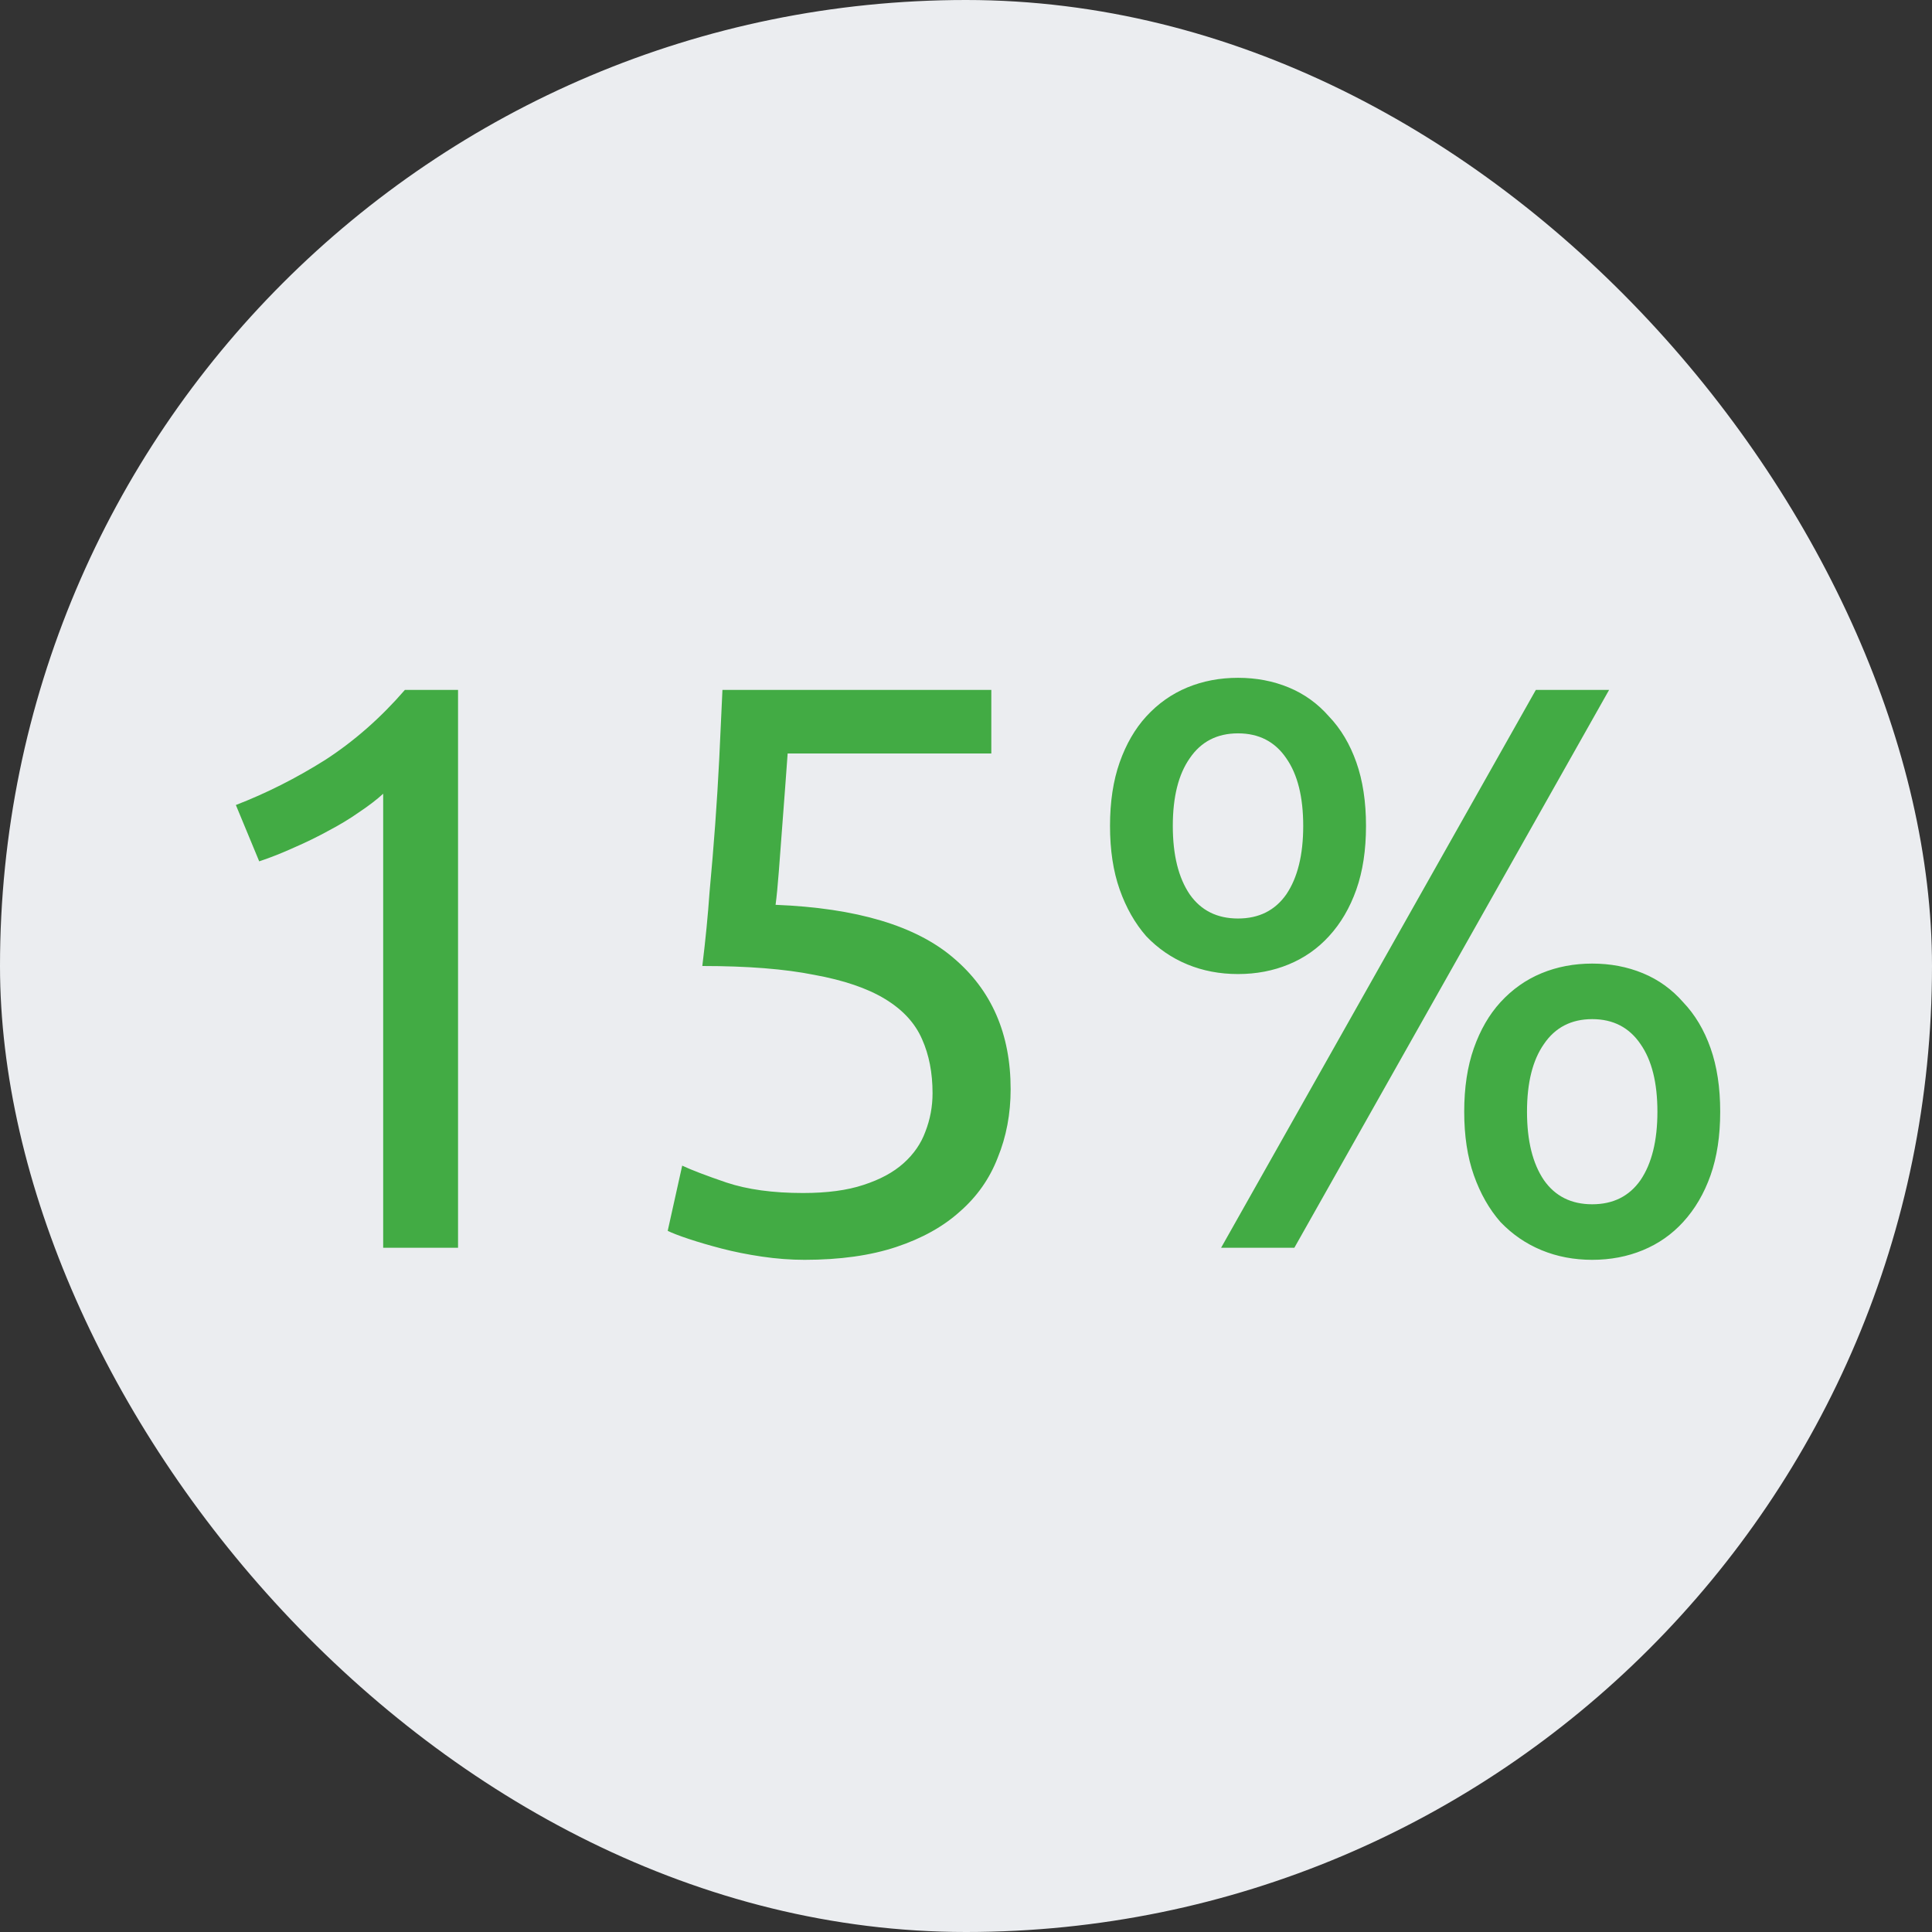 <svg width="48" height="48" viewBox="0 0 48 48" fill="none" xmlns="http://www.w3.org/2000/svg">
<rect x="0" y="0" width="48" height="48" fill="#333333" stroke="none"/>
<rect width="48" height="48" rx="24" fill="#EBEDF0"/>
<path d="M5.86 20C6.62 19.707 7.36 19.333 8.08 18.88C8.8 18.413 9.46 17.833 10.06 17.14H11.38V31H9.52V19.72C9.36 19.867 9.16 20.02 8.92 20.18C8.693 20.34 8.44 20.493 8.16 20.64C7.893 20.787 7.607 20.927 7.3 21.06C7.007 21.193 6.72 21.307 6.44 21.4L5.86 20ZM19.269 22.48C21.282 22.56 22.756 23 23.689 23.8C24.636 24.6 25.109 25.687 25.109 27.06C25.109 27.673 25.002 28.24 24.789 28.76C24.589 29.28 24.276 29.727 23.849 30.1C23.436 30.473 22.909 30.767 22.269 30.98C21.629 31.193 20.869 31.3 19.989 31.3C19.642 31.3 19.289 31.273 18.929 31.22C18.569 31.167 18.236 31.1 17.929 31.02C17.622 30.94 17.349 30.86 17.109 30.78C16.869 30.7 16.696 30.633 16.589 30.58L16.949 28.96C17.176 29.067 17.542 29.207 18.049 29.38C18.569 29.553 19.202 29.64 19.949 29.64C20.549 29.64 21.049 29.573 21.449 29.44C21.862 29.307 22.196 29.127 22.449 28.9C22.702 28.673 22.882 28.413 22.989 28.12C23.109 27.813 23.169 27.493 23.169 27.16C23.169 26.653 23.082 26.207 22.909 25.82C22.736 25.42 22.429 25.087 21.989 24.82C21.549 24.553 20.962 24.353 20.229 24.22C19.496 24.073 18.569 24 17.449 24C17.529 23.347 17.589 22.733 17.629 22.16C17.682 21.587 17.729 21.027 17.769 20.48C17.809 19.933 17.842 19.393 17.869 18.86C17.896 18.313 17.922 17.74 17.949 17.14H24.629V18.72H19.569C19.556 18.92 19.536 19.193 19.509 19.54C19.482 19.873 19.456 20.227 19.429 20.6C19.402 20.96 19.376 21.313 19.349 21.66C19.322 22.007 19.296 22.28 19.269 22.48ZM27.578 20.52C27.578 19.92 27.658 19.393 27.818 18.94C27.978 18.487 28.198 18.107 28.478 17.8C28.771 17.48 29.111 17.24 29.498 17.08C29.885 16.92 30.305 16.84 30.758 16.84C31.212 16.84 31.631 16.92 32.018 17.08C32.405 17.24 32.738 17.48 33.018 17.8C33.312 18.107 33.538 18.487 33.698 18.94C33.858 19.393 33.938 19.92 33.938 20.52C33.938 21.12 33.858 21.647 33.698 22.1C33.538 22.553 33.312 22.94 33.018 23.26C32.738 23.567 32.405 23.8 32.018 23.96C31.631 24.12 31.212 24.2 30.758 24.2C30.305 24.2 29.885 24.12 29.498 23.96C29.111 23.8 28.771 23.567 28.478 23.26C28.198 22.94 27.978 22.553 27.818 22.1C27.658 21.647 27.578 21.12 27.578 20.52ZM32.378 20.52C32.378 19.8 32.238 19.24 31.958 18.84C31.678 18.427 31.278 18.22 30.758 18.22C30.238 18.22 29.838 18.427 29.558 18.84C29.278 19.24 29.138 19.8 29.138 20.52C29.138 21.24 29.278 21.807 29.558 22.22C29.838 22.62 30.238 22.82 30.758 22.82C31.278 22.82 31.678 22.62 31.958 22.22C32.238 21.807 32.378 21.24 32.378 20.52ZM36.378 27.62C36.378 27.02 36.458 26.493 36.618 26.04C36.778 25.587 36.998 25.207 37.278 24.9C37.572 24.58 37.911 24.34 38.298 24.18C38.685 24.02 39.105 23.94 39.558 23.94C40.011 23.94 40.431 24.02 40.818 24.18C41.205 24.34 41.538 24.58 41.818 24.9C42.111 25.207 42.338 25.587 42.498 26.04C42.658 26.493 42.738 27.02 42.738 27.62C42.738 28.22 42.658 28.747 42.498 29.2C42.338 29.653 42.111 30.04 41.818 30.36C41.538 30.667 41.205 30.9 40.818 31.06C40.431 31.22 40.011 31.3 39.558 31.3C39.105 31.3 38.685 31.22 38.298 31.06C37.911 30.9 37.572 30.667 37.278 30.36C36.998 30.04 36.778 29.653 36.618 29.2C36.458 28.747 36.378 28.22 36.378 27.62ZM41.178 27.62C41.178 26.9 41.038 26.34 40.758 25.94C40.478 25.527 40.078 25.32 39.558 25.32C39.038 25.32 38.638 25.527 38.358 25.94C38.078 26.34 37.938 26.9 37.938 27.62C37.938 28.34 38.078 28.907 38.358 29.32C38.638 29.72 39.038 29.92 39.558 29.92C40.078 29.92 40.478 29.72 40.758 29.32C41.038 28.907 41.178 28.34 41.178 27.62ZM39.978 17.14L32.158 31H30.338L38.158 17.14H39.978Z" fill="#42AB44"/>
</svg>
